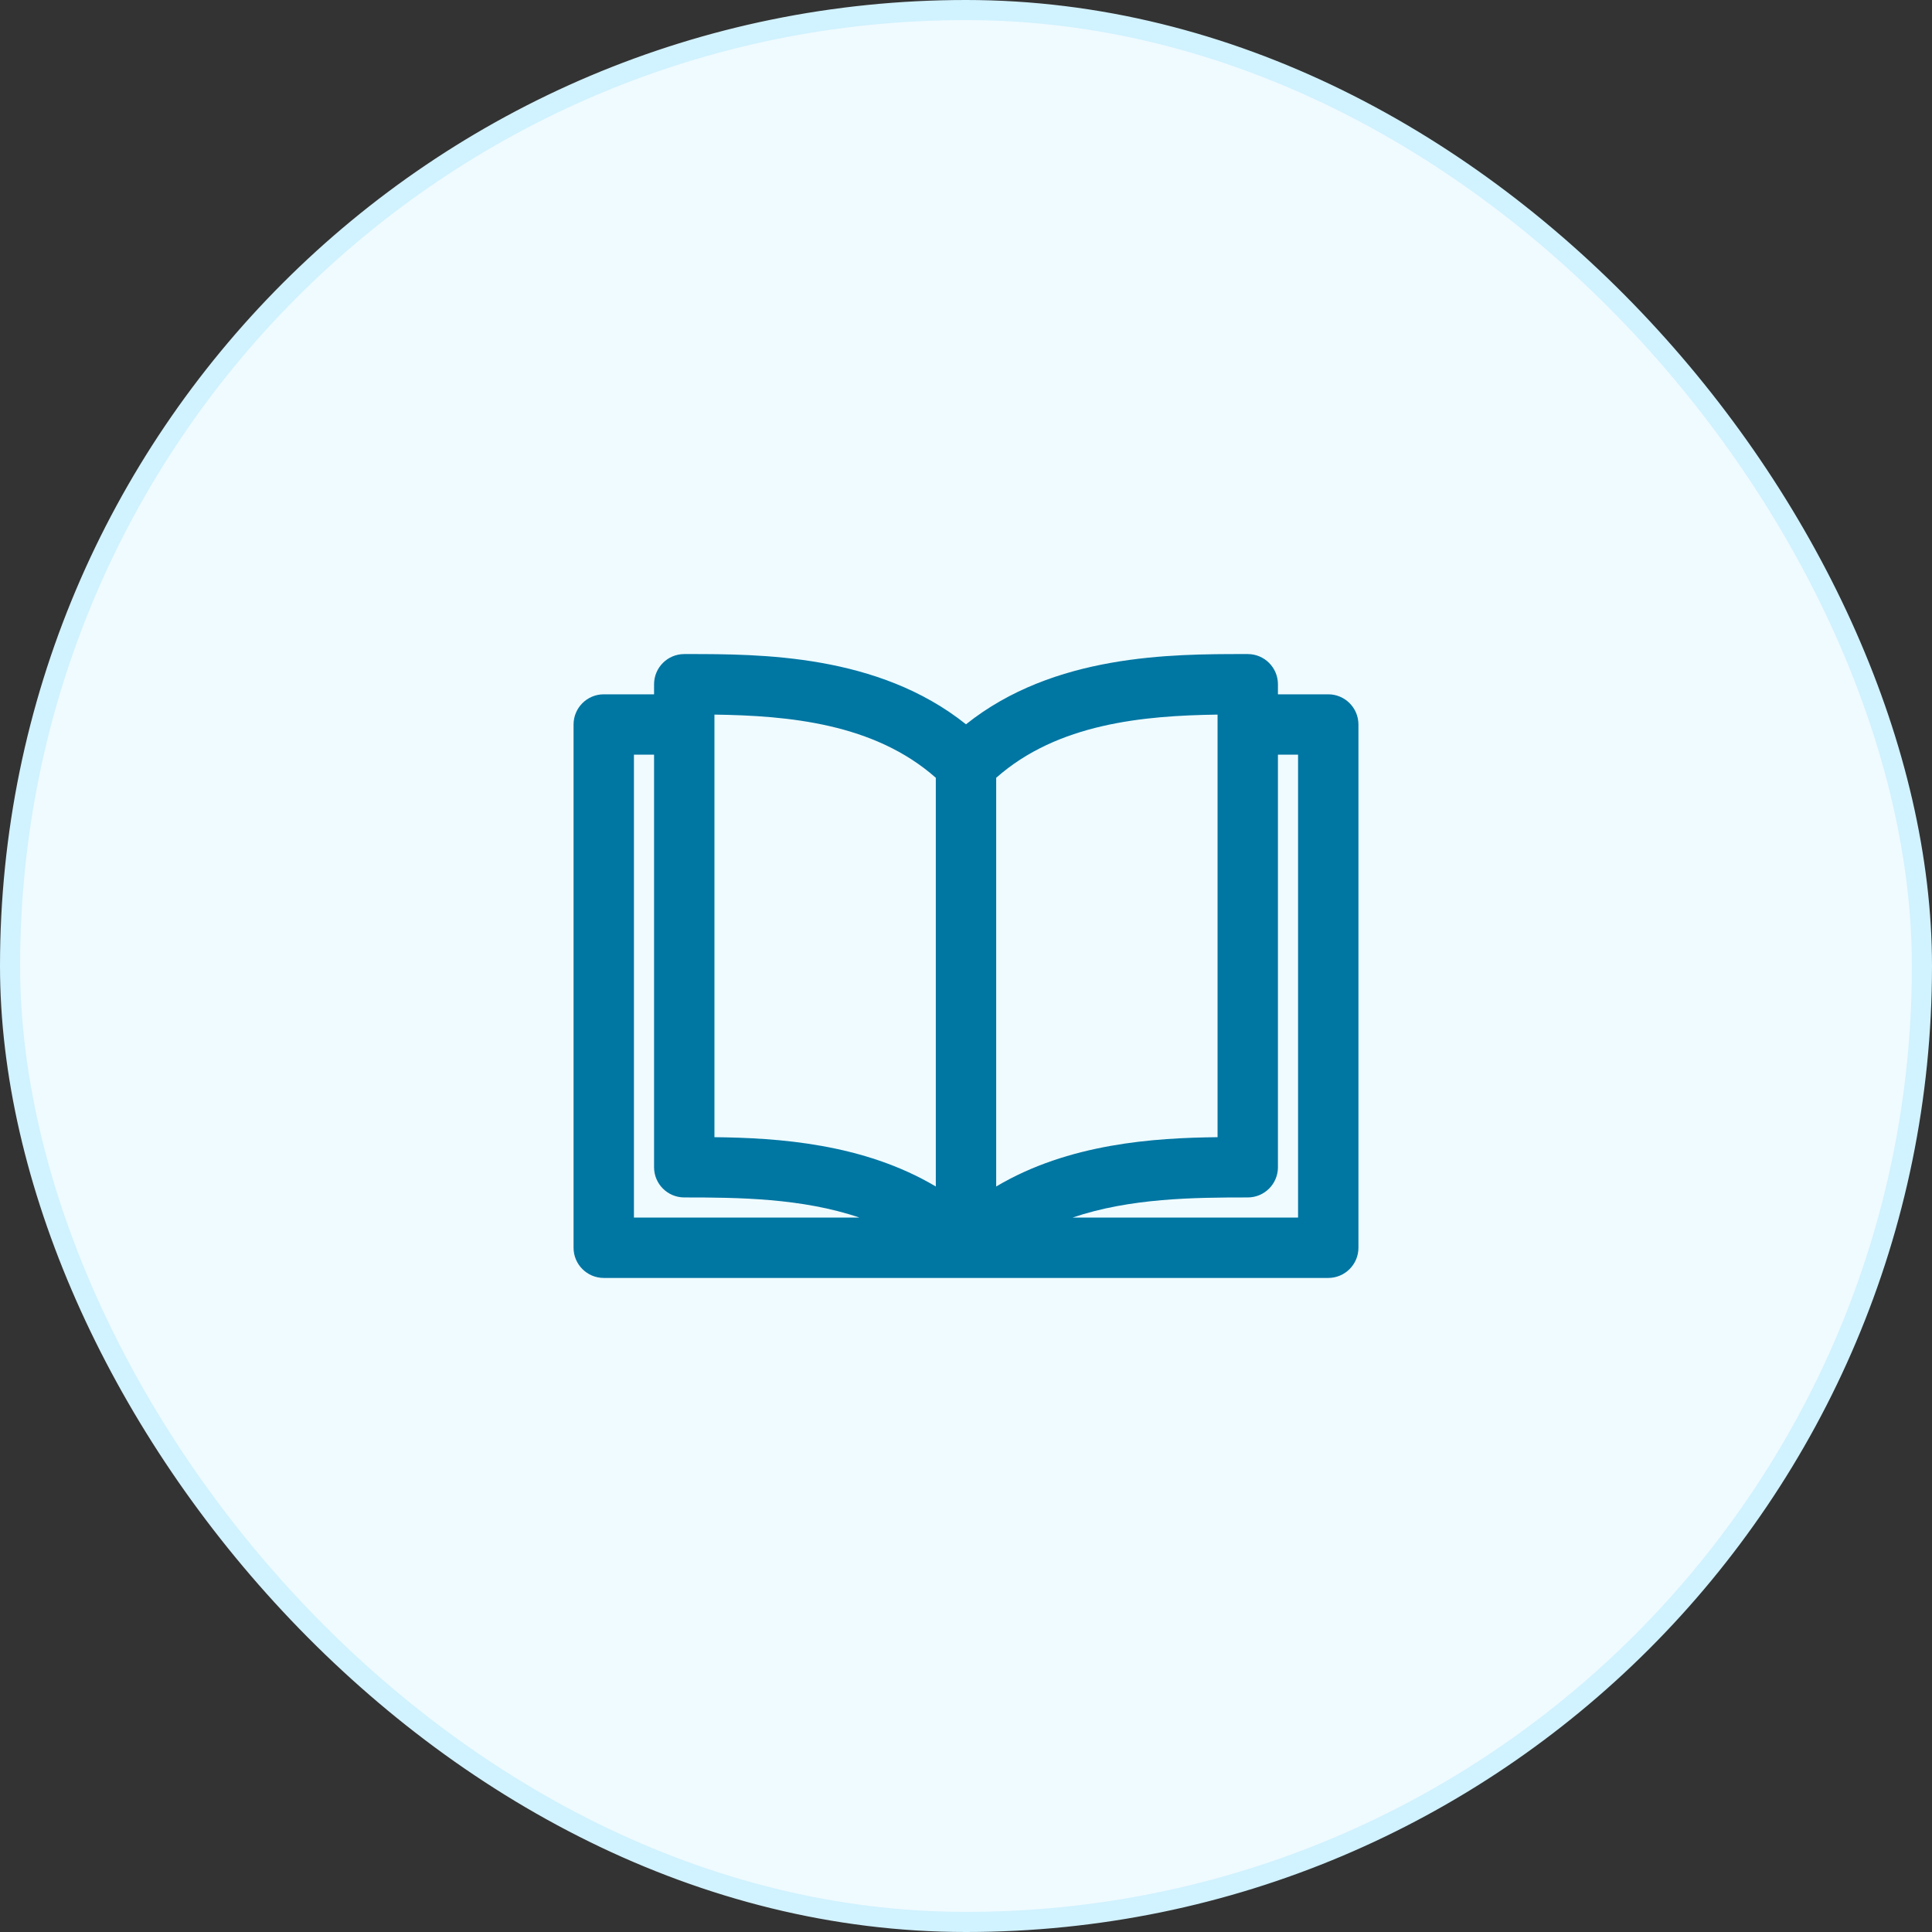 <svg width="48" height="48" viewBox="0 0 48 48" fill="none" xmlns="http://www.w3.org/2000/svg">
<rect x="0" y="0" width="48" height="48" fill="#333333" stroke="none"/>
<rect x="0.25" y="0.25" width="47.5" height="47.5" rx="23.75" fill="#F0FBFF"/>
<rect x="0.25" y="0.25" width="47.5" height="47.5" rx="23.75" stroke="#D1F2FF" stroke-width="0.5"/>
<path fill-rule="evenodd" clip-rule="evenodd" d="M16.25 17.25V17C16.25 16.586 16.586 16.25 17 16.25C17.028 16.25 17.057 16.25 17.086 16.25C18.887 16.25 21.814 16.249 24 17.995C26.186 16.249 29.113 16.25 30.914 16.25C30.943 16.25 30.972 16.25 31 16.25C31.414 16.25 31.75 16.586 31.75 17V17.25H33C33.414 17.25 33.75 17.586 33.75 18V31C33.75 31.414 33.414 31.75 33 31.75H15C14.586 31.75 14.25 31.414 14.25 31V18C14.25 17.586 14.586 17.25 15 17.25H16.25ZM17.75 17.754V28.253C19.326 28.27 21.448 28.408 23.25 29.478V19.324C21.72 17.971 19.585 17.78 17.75 17.754ZM24.75 19.324V29.478C26.552 28.408 28.674 28.27 30.25 28.253V17.754C28.415 17.78 26.28 17.971 24.75 19.324ZM31.75 18.75V29C31.75 29.414 31.414 29.75 31 29.75C29.664 29.75 28.076 29.765 26.648 30.25H32.25V18.75H31.75ZM21.352 30.25C19.924 29.765 18.336 29.75 17 29.75C16.586 29.75 16.25 29.414 16.25 29V18.75H15.75V30.25H21.352Z" fill="#0076A3"/>
</svg>

